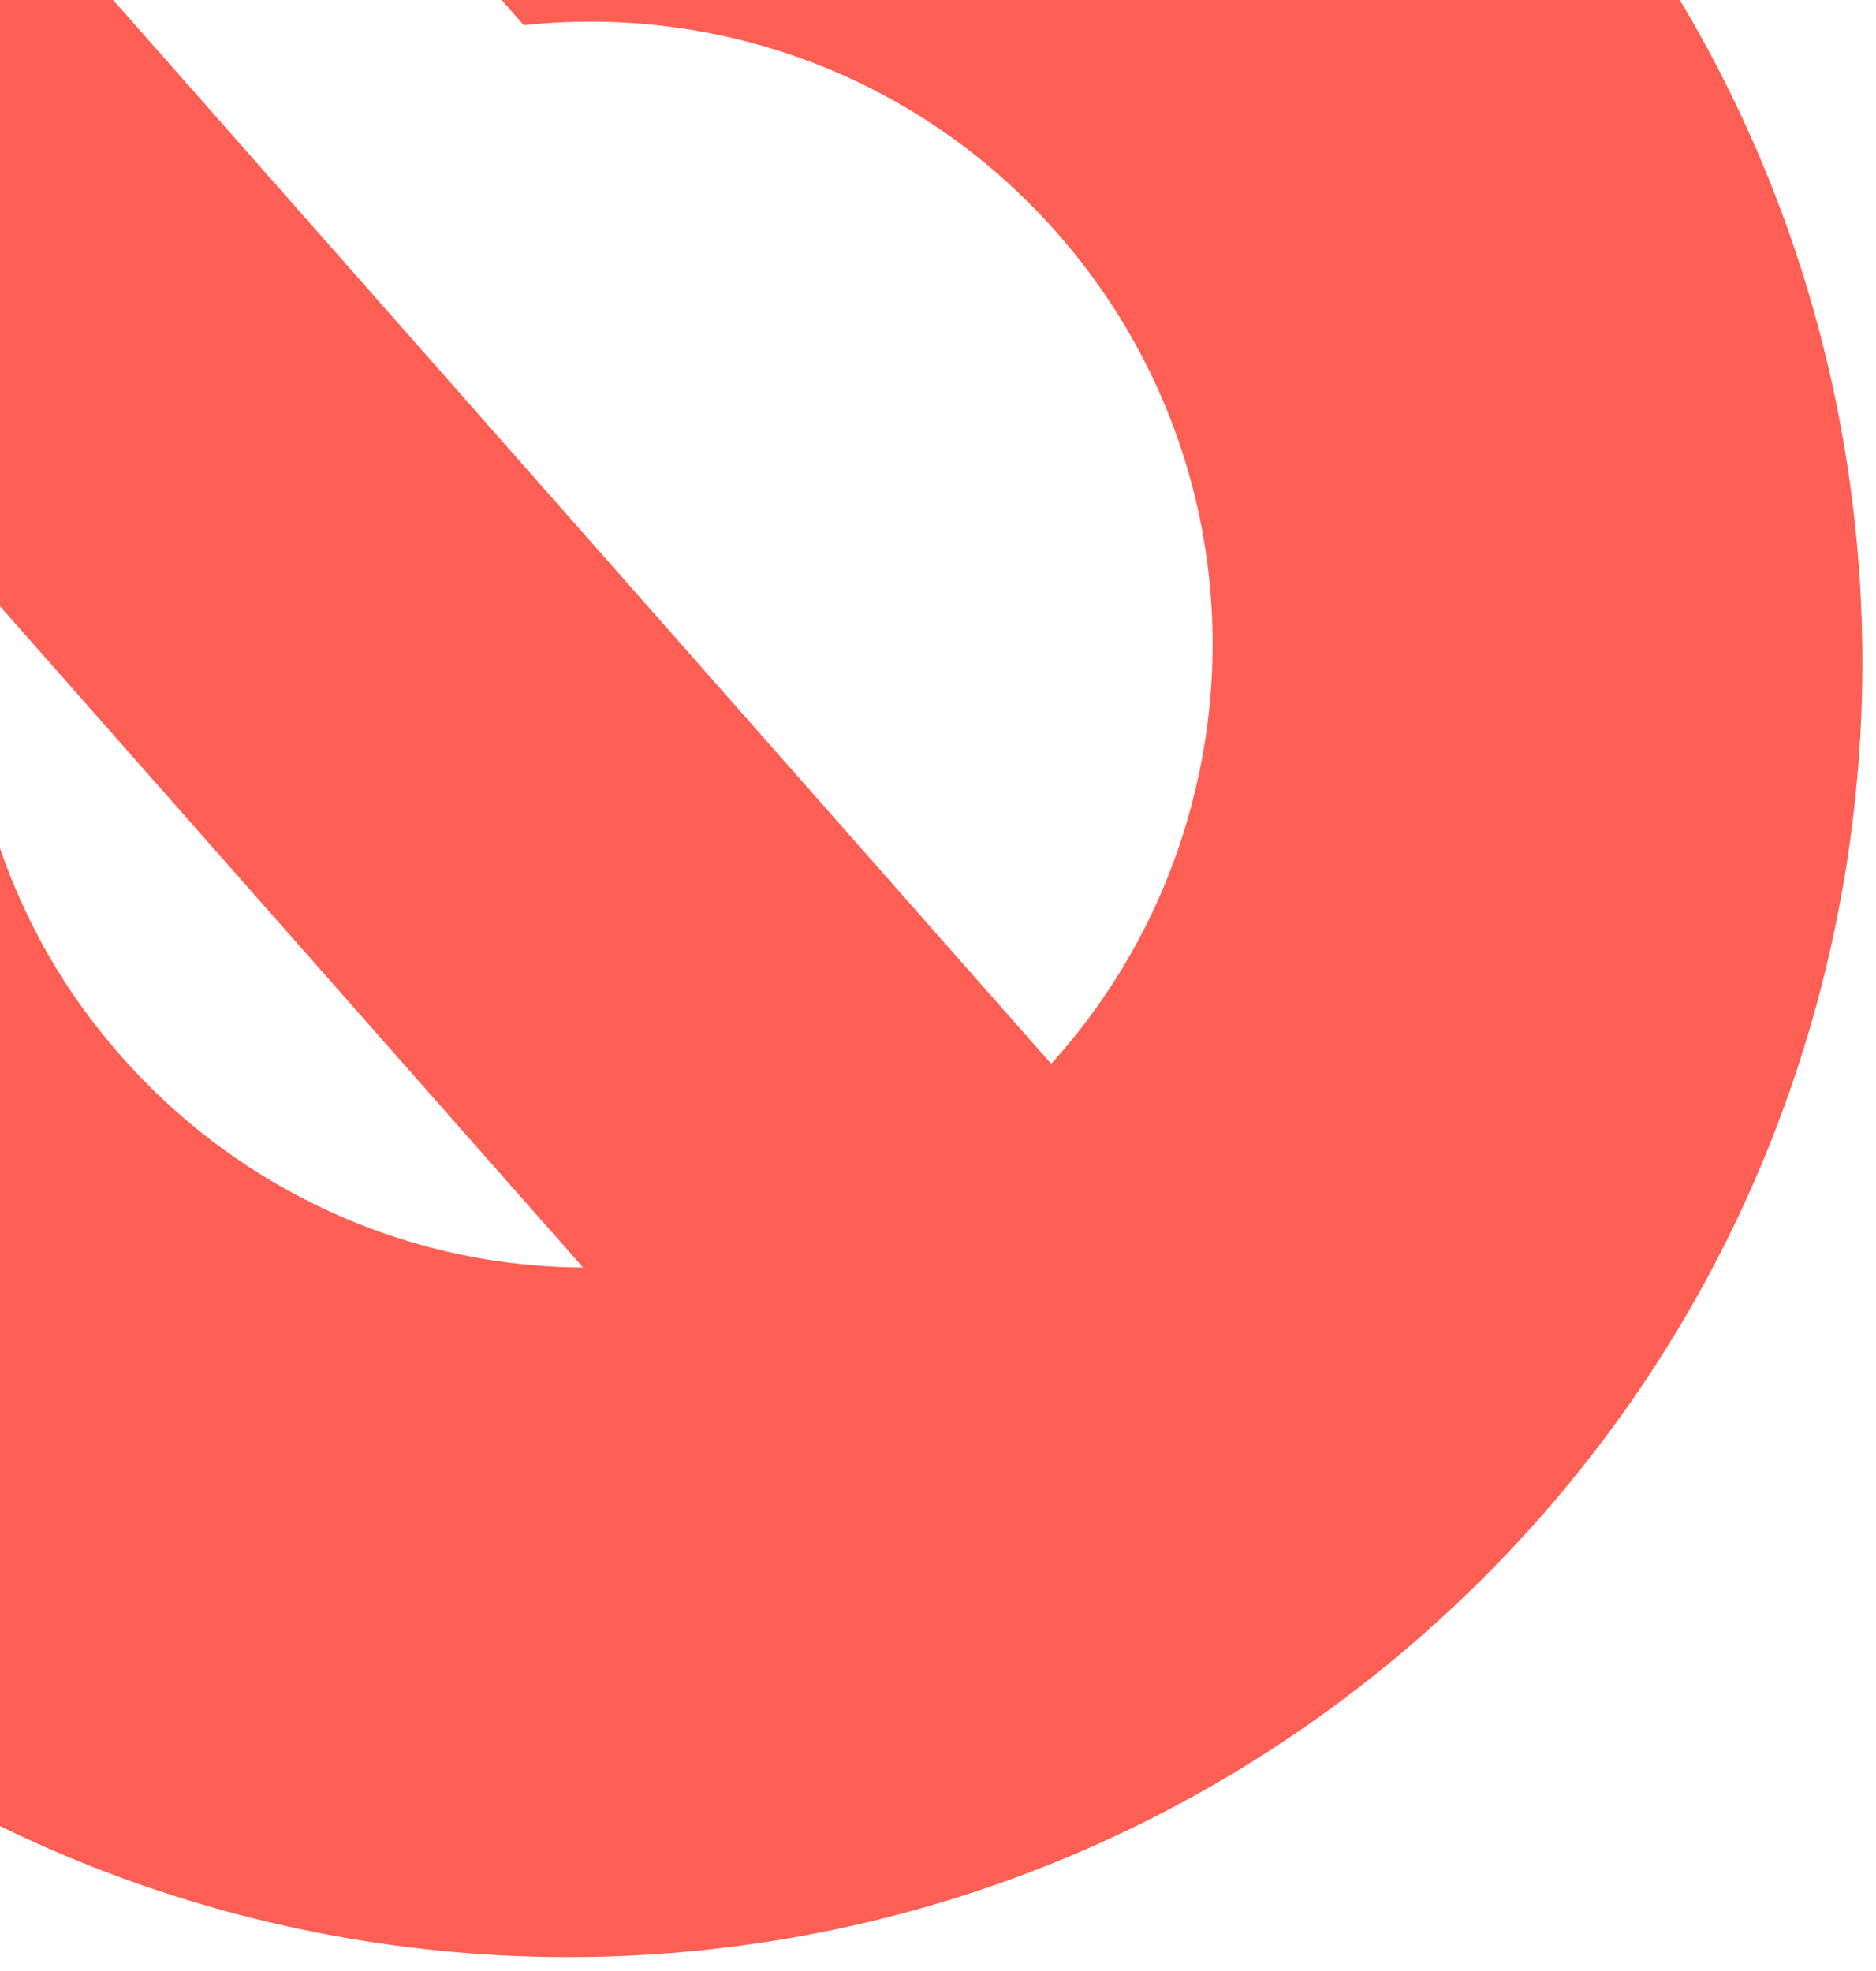 <svg width="79" height="83" viewBox="0 0 79 83" fill="none" xmlns="http://www.w3.org/2000/svg">
<path d="M-12.119 -12.959C-16.39 -9.194 -19.927 -4.899 -22.739 -0.259C-25.106 3.638 -26.927 7.801 -28.22 12.102C-33.519 29.564 -29.902 49.283 -16.959 63.964C2.958 86.555 37.39 88.705 59.964 68.804C82.538 48.902 84.72 14.472 64.804 -8.119C48.664 -26.426 22.975 -31.313 1.812 -21.903L22.058 1.062C30.225 0.184 38.653 3.161 44.498 9.791C50.343 16.42 52.255 25.172 50.36 33.165C49.376 37.393 47.338 41.404 44.267 44.806L-8.926 -15.53C-10.014 -14.746 -11.076 -13.863 -12.111 -12.95L-12.119 -12.959ZM24.553 53.383C20.658 53.365 16.79 52.468 13.236 50.715C10.244 49.244 7.473 47.174 5.121 44.506C3.666 42.856 2.45 41.088 1.496 39.226C-0.942 34.503 -1.864 29.222 -1.235 24.132L24.556 53.387L24.553 53.383Z" fill="#FE5F54"/>
</svg>
